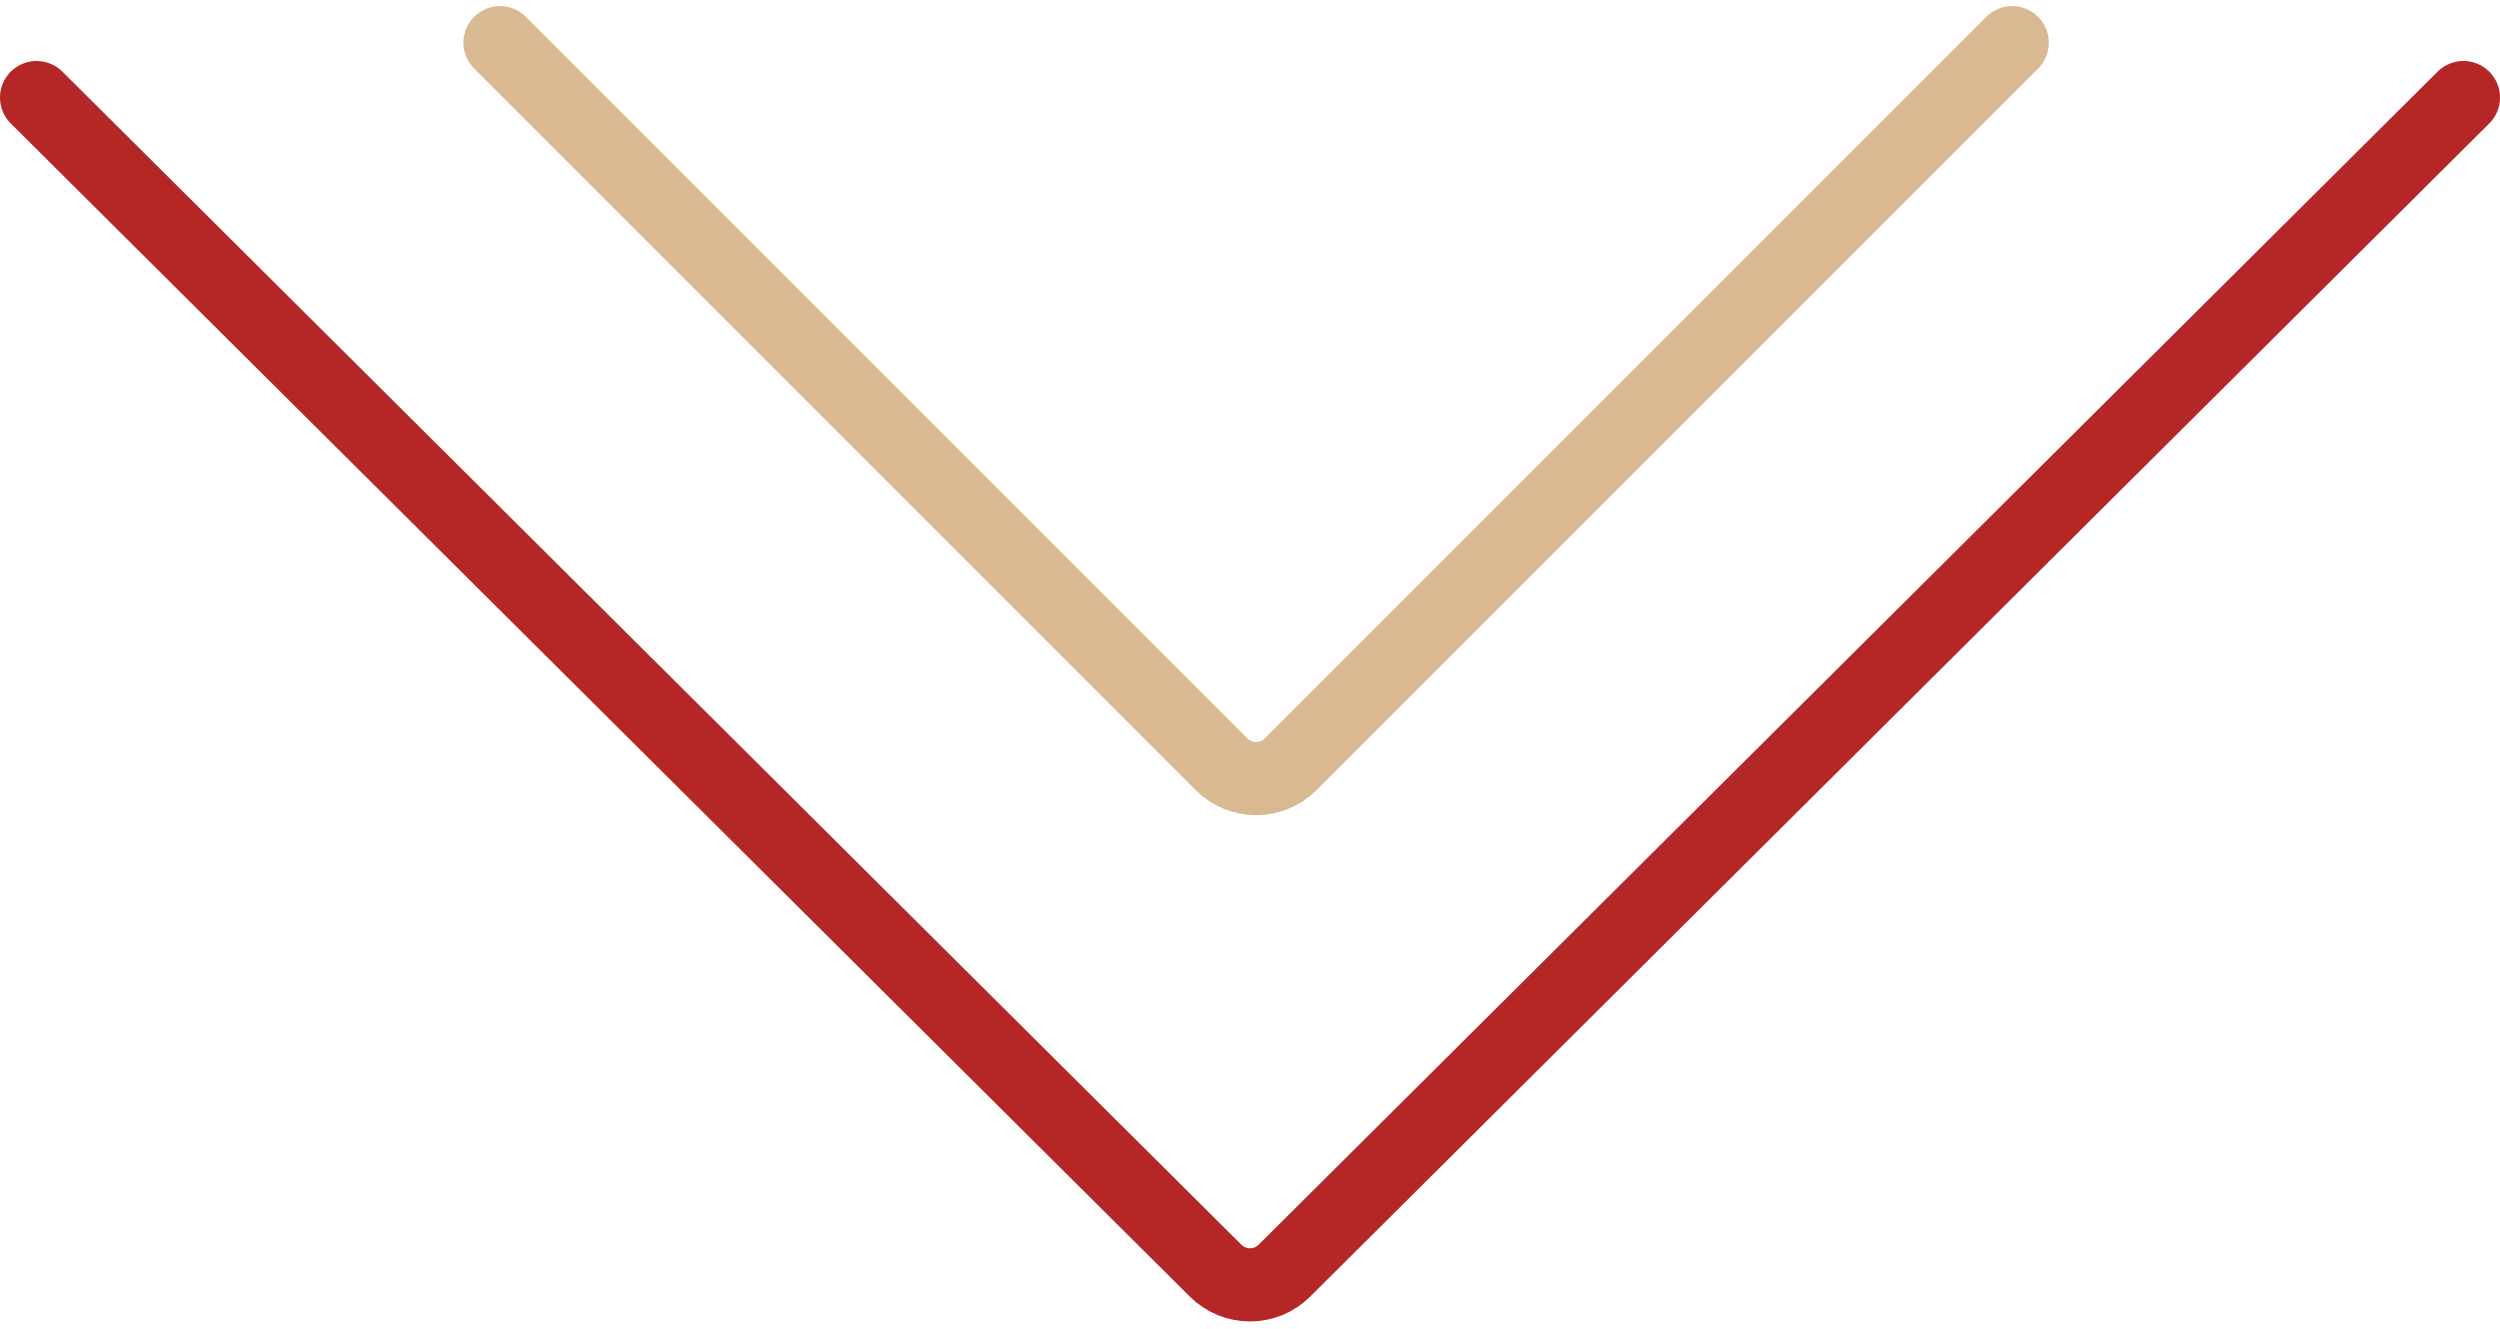 <?xml version="1.0" encoding="UTF-8"?> <svg xmlns="http://www.w3.org/2000/svg" width="205" height="109" viewBox="0 0 205 109" fill="none"> <path d="M165 3.5L105.828 62.672C104.266 64.234 101.734 64.234 100.172 62.672L41 3.5" stroke="#D8B991" stroke-width="6" stroke-linecap="round"></path> <path d="M202 8L105.321 104.193C103.761 105.745 101.239 105.745 99.679 104.193L3 8" stroke="#B52727" stroke-width="6" stroke-linecap="round"></path> </svg> 